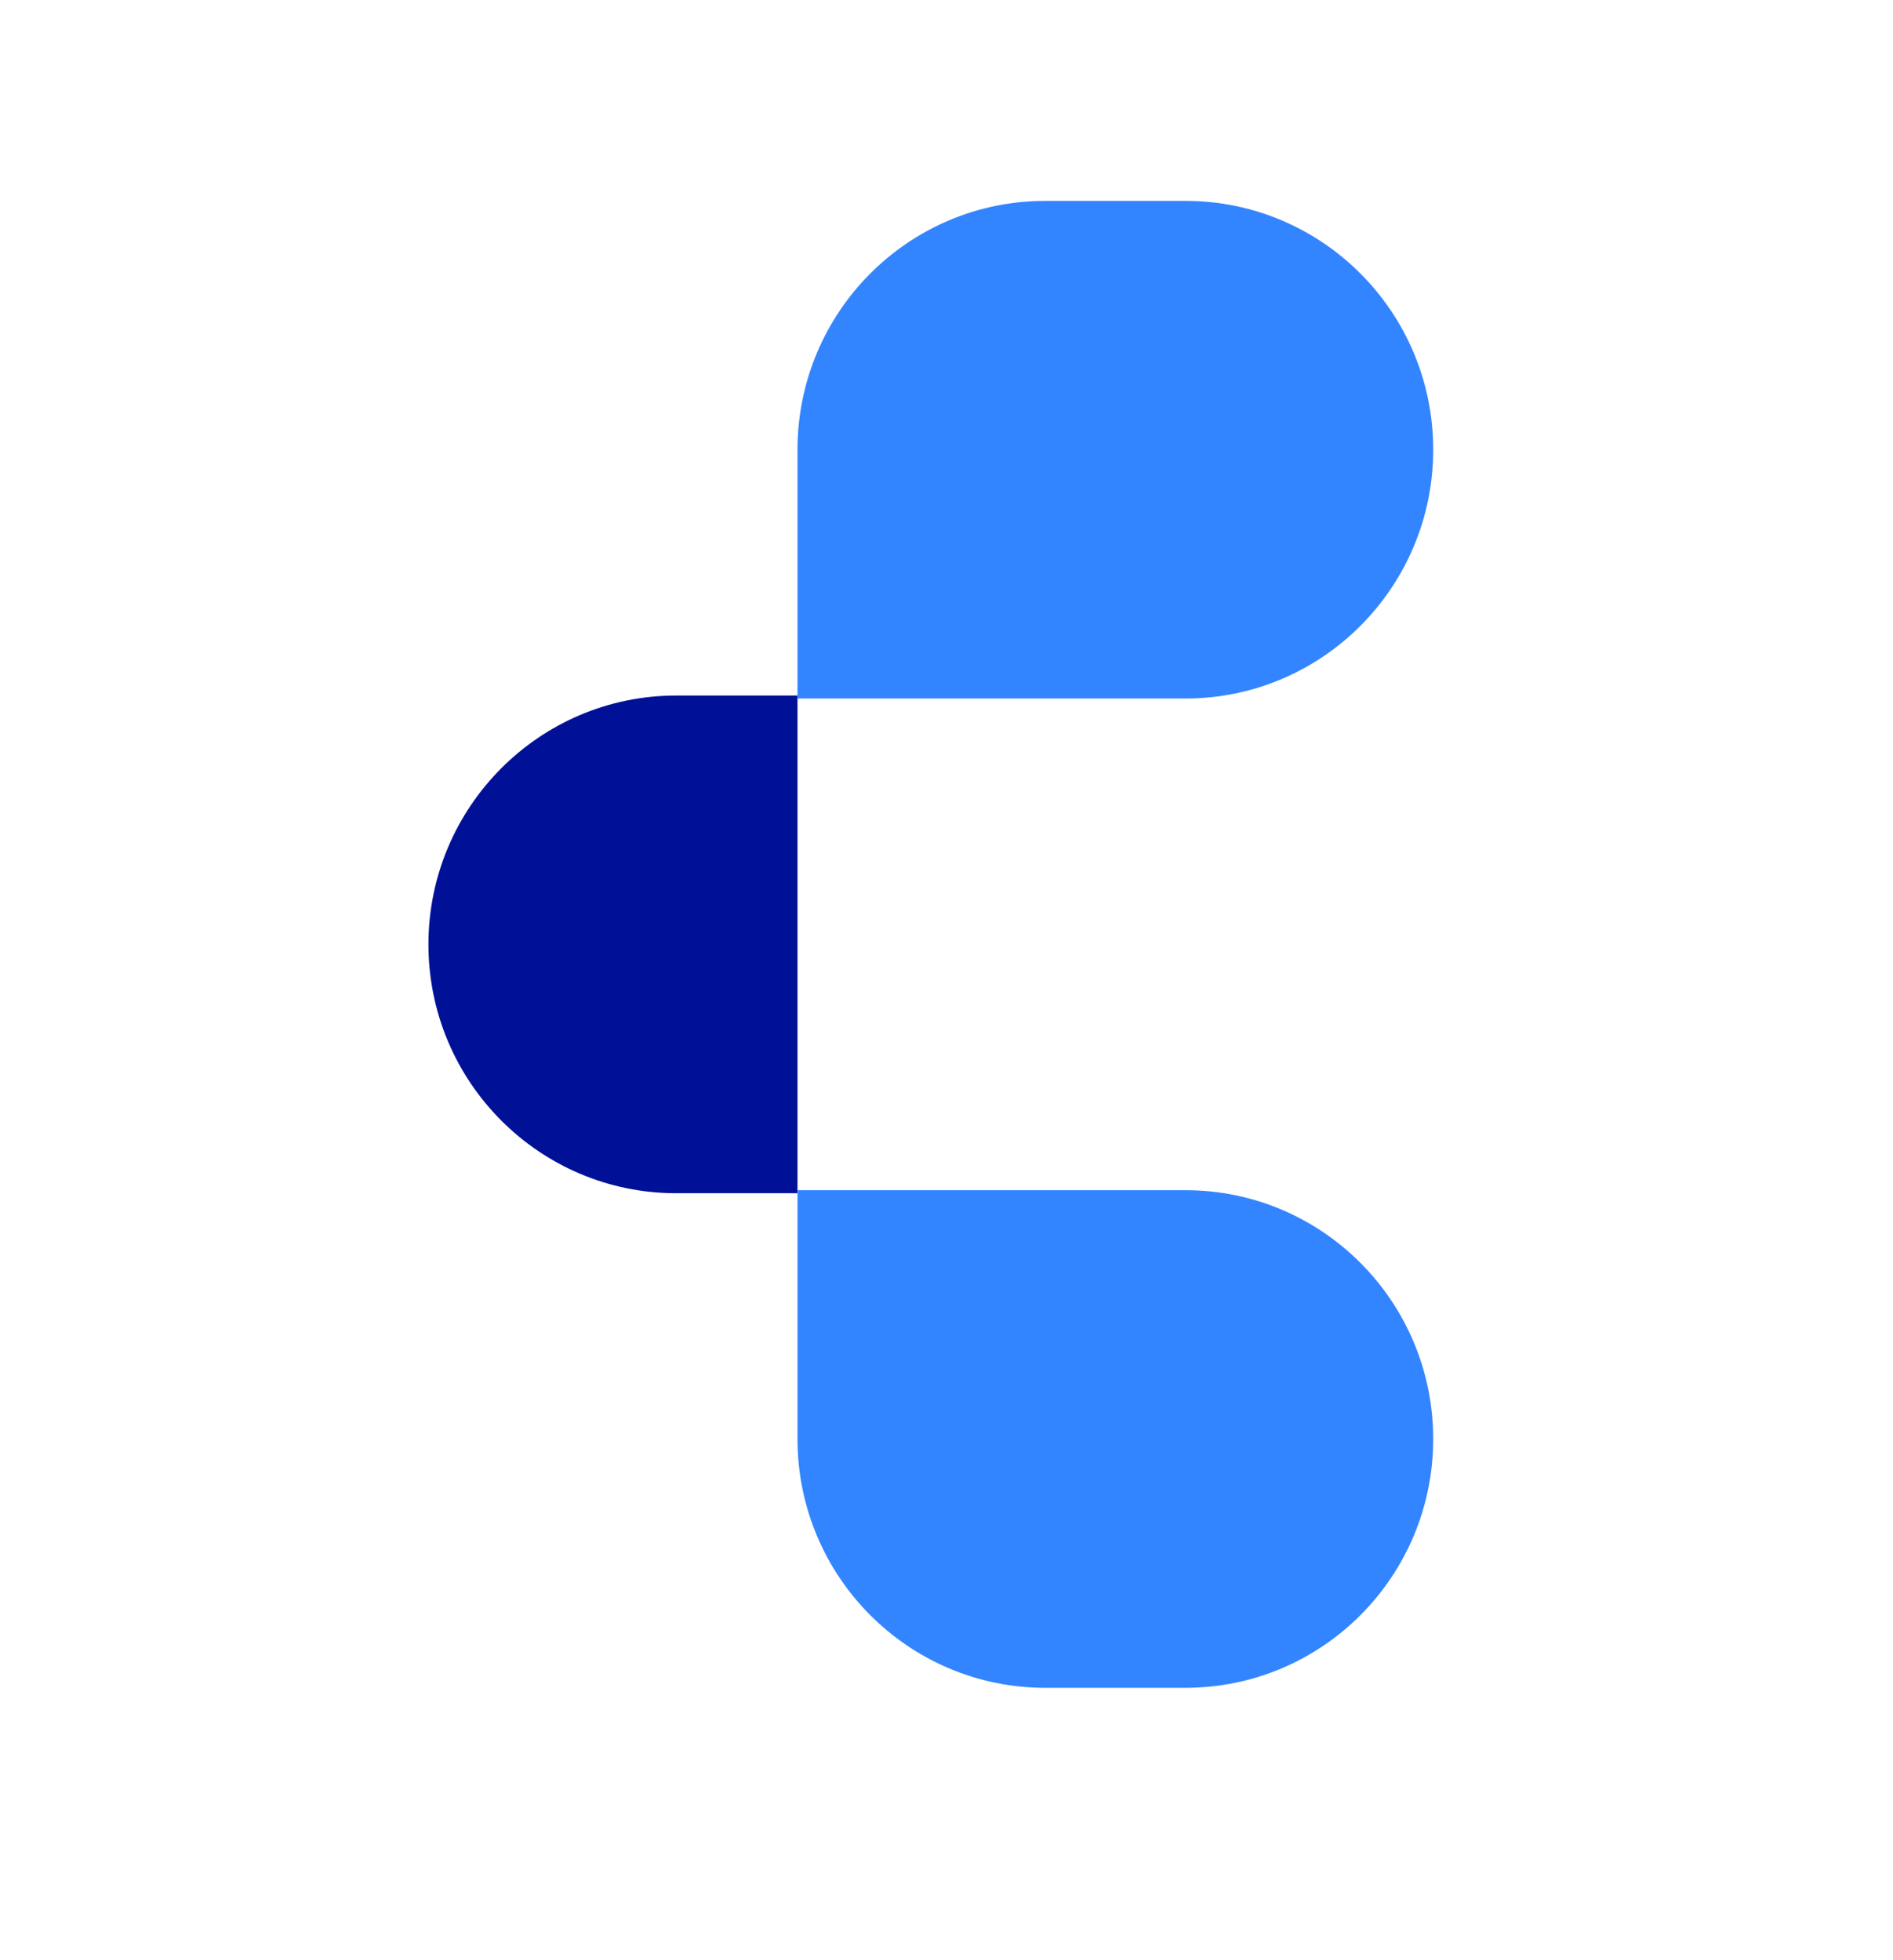 <svg width="28" height="29" viewBox="0 0 28 29" fill="none" xmlns="http://www.w3.org/2000/svg">
<path d="M10.002 10.29L11.796 10.29V17.653L10.002 17.653C7.98 17.653 6.337 16.004 6.337 13.972C6.337 11.941 7.98 10.29 10.002 10.29Z" fill="#001197"/>
<path d="M17.536 17.608H11.796V21.289C11.796 23.323 13.437 24.97 15.461 24.97H17.534C19.558 24.97 21.199 23.323 21.199 21.289C21.199 19.256 19.558 17.608 17.534 17.608H17.536Z" fill="#3385FF"/>
<path d="M17.536 10.334L11.796 10.334L11.796 6.653C11.796 4.619 13.437 2.972 15.461 2.972L17.534 2.972C19.558 2.972 21.199 4.619 21.199 6.653C21.199 8.686 19.558 10.334 17.534 10.334L17.536 10.334Z" fill="#3385FF"/>
</svg>
